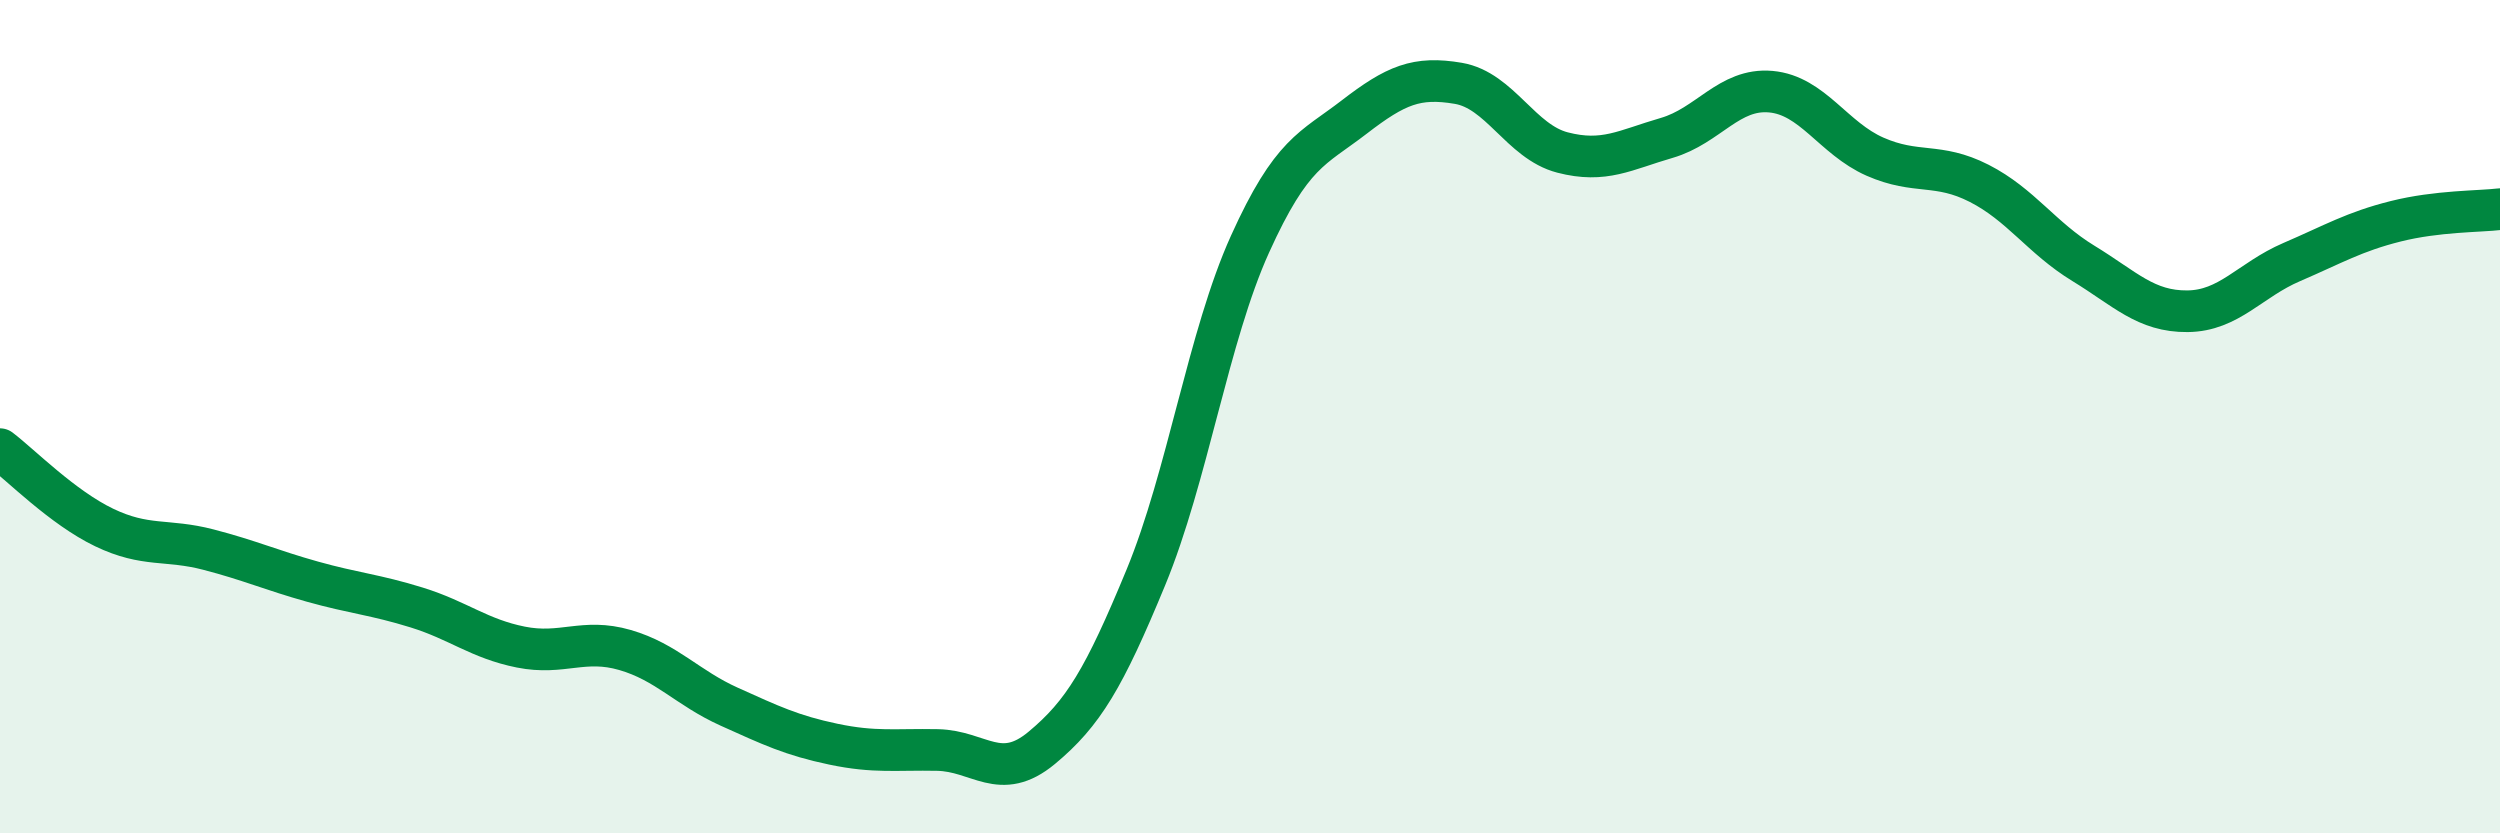 
    <svg width="60" height="20" viewBox="0 0 60 20" xmlns="http://www.w3.org/2000/svg">
      <path
        d="M 0,10.78 C 0.5,11.16 1.5,12.18 2.5,12.66 C 3.5,13.14 4,12.93 5,13.19 C 6,13.45 6.5,13.68 7.5,13.96 C 8.5,14.24 9,14.27 10,14.58 C 11,14.89 11.5,15.33 12.5,15.53 C 13.5,15.73 14,15.31 15,15.6 C 16,15.89 16.5,16.51 17.5,16.96 C 18.5,17.41 19,17.65 20,17.86 C 21,18.07 21.5,17.98 22.5,18 C 23.5,18.02 24,18.78 25,17.95 C 26,17.12 26.5,16.28 27.5,13.86 C 28.5,11.44 29,8.07 30,5.86 C 31,3.65 31.5,3.58 32.5,2.81 C 33.5,2.04 34,1.83 35,2 C 36,2.17 36.5,3.4 37.5,3.66 C 38.5,3.92 39,3.6 40,3.31 C 41,3.02 41.5,2.11 42.5,2.2 C 43.5,2.29 44,3.32 45,3.76 C 46,4.2 46.5,3.89 47.5,4.4 C 48.5,4.91 49,5.71 50,6.32 C 51,6.93 51.5,7.48 52.5,7.47 C 53.5,7.46 54,6.72 55,6.29 C 56,5.86 56.5,5.56 57.5,5.31 C 58.5,5.06 59.5,5.08 60,5.02L60 20L0 20Z"
        fill="#008740"
        opacity="0.1"
        stroke-linecap="round"
        stroke-linejoin="round"
      />
      <path
        d="M 0,10.78 C 0.5,11.16 1.5,12.18 2.5,12.66 C 3.5,13.14 4,12.93 5,13.19 C 6,13.45 6.5,13.68 7.5,13.96 C 8.5,14.24 9,14.27 10,14.58 C 11,14.89 11.5,15.33 12.5,15.53 C 13.5,15.73 14,15.31 15,15.6 C 16,15.89 16.5,16.51 17.5,16.96 C 18.5,17.41 19,17.65 20,17.86 C 21,18.07 21.5,17.98 22.5,18 C 23.5,18.02 24,18.78 25,17.95 C 26,17.12 26.5,16.28 27.5,13.86 C 28.5,11.44 29,8.07 30,5.86 C 31,3.65 31.5,3.58 32.5,2.81 C 33.5,2.04 34,1.83 35,2 C 36,2.17 36.5,3.4 37.5,3.66 C 38.5,3.92 39,3.6 40,3.31 C 41,3.02 41.5,2.11 42.5,2.2 C 43.5,2.29 44,3.32 45,3.76 C 46,4.2 46.5,3.89 47.5,4.4 C 48.5,4.91 49,5.71 50,6.32 C 51,6.93 51.5,7.48 52.5,7.47 C 53.5,7.46 54,6.72 55,6.29 C 56,5.86 56.5,5.56 57.5,5.31 C 58.5,5.06 59.5,5.08 60,5.02"
        stroke="#008740"
        stroke-width="1"
        fill="none"
        stroke-linecap="round"
        stroke-linejoin="round"
      />
    </svg>
  
